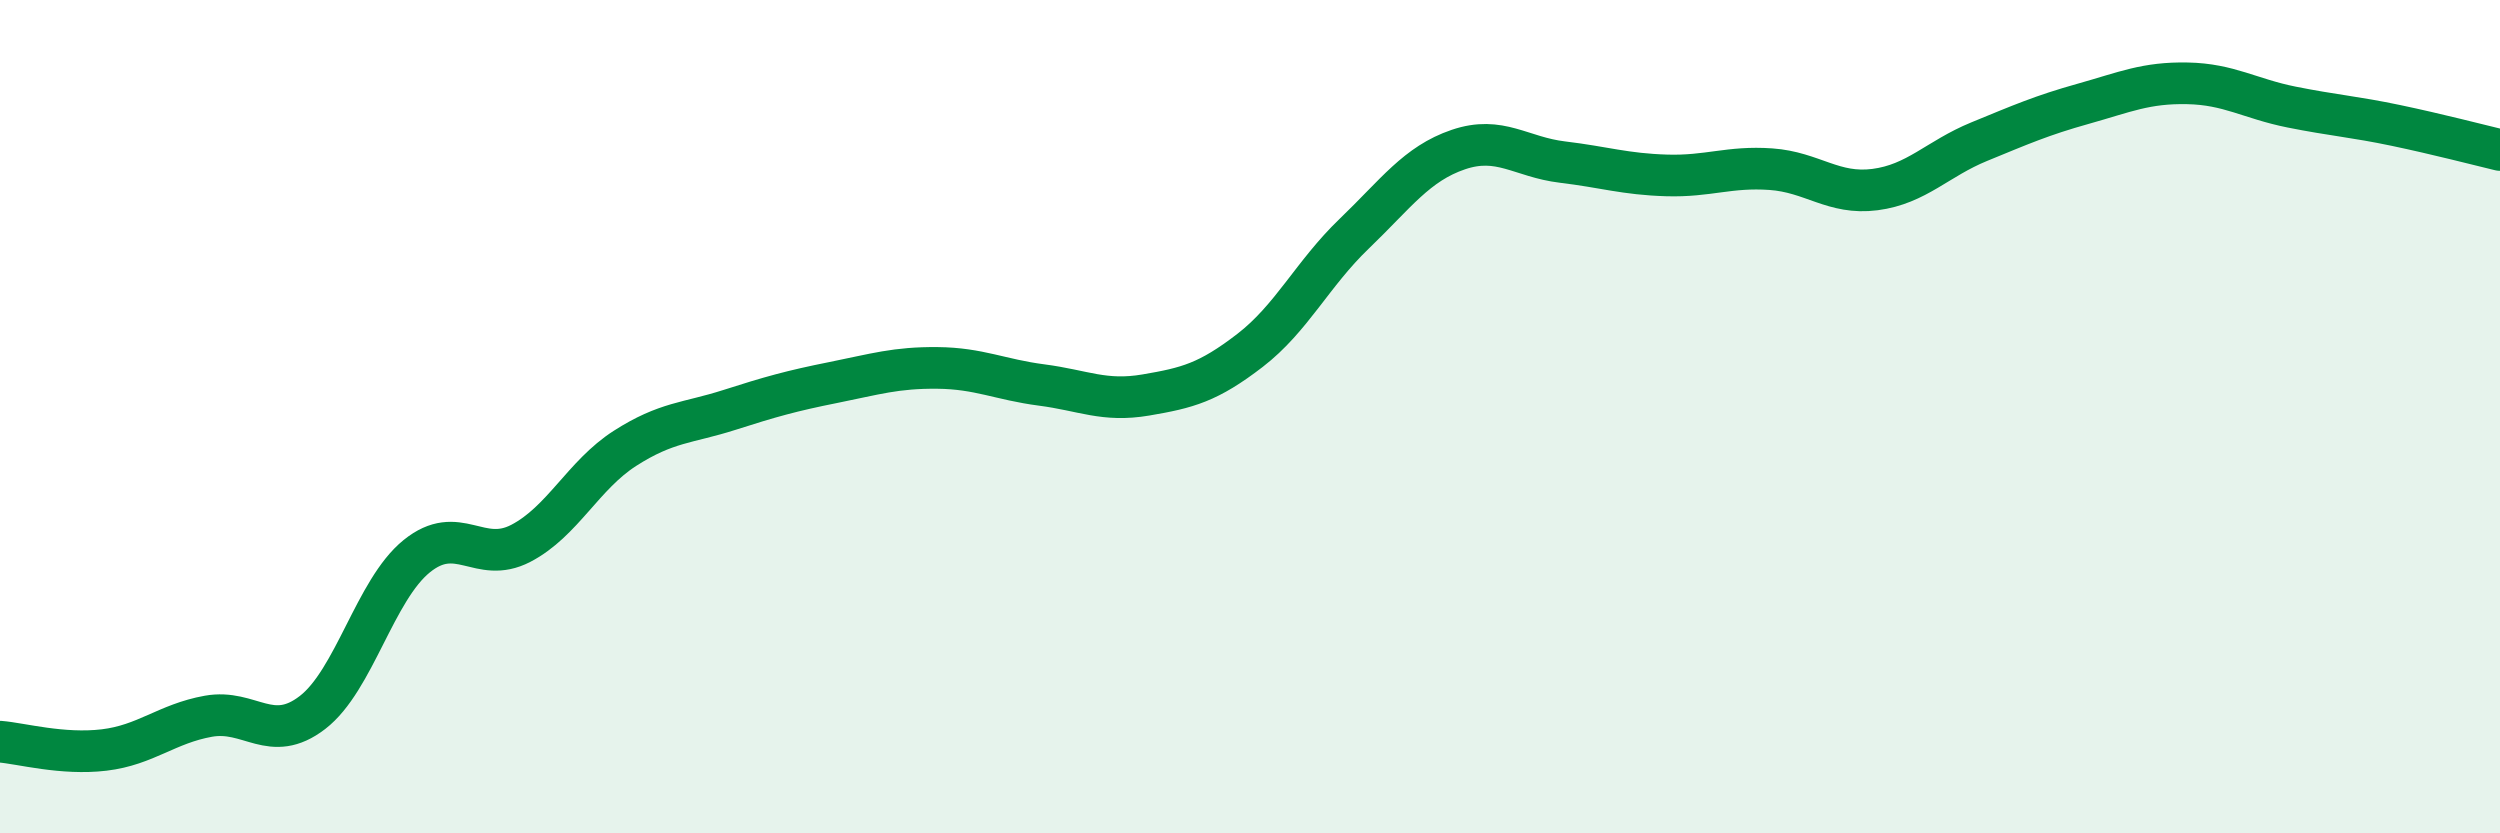 
    <svg width="60" height="20" viewBox="0 0 60 20" xmlns="http://www.w3.org/2000/svg">
      <path
        d="M 0,17.8 C 0.5,17.84 1.5,18.12 2.5,18 C 3.5,17.88 4,17.37 5,17.19 C 6,17.01 6.5,17.87 7.5,17.1 C 8.5,16.33 9,14.16 10,13.35 C 11,12.54 11.5,13.56 12.5,13.04 C 13.5,12.52 14,11.4 15,10.76 C 16,10.12 16.5,10.16 17.5,9.84 C 18.5,9.52 19,9.38 20,9.18 C 21,8.98 21.5,8.82 22.5,8.83 C 23.5,8.84 24,9.11 25,9.24 C 26,9.37 26.5,9.65 27.5,9.48 C 28.5,9.31 29,9.18 30,8.41 C 31,7.64 31.5,6.57 32.5,5.61 C 33.5,4.65 34,3.93 35,3.59 C 36,3.25 36.5,3.77 37.5,3.89 C 38.5,4.01 39,4.18 40,4.21 C 41,4.24 41.5,3.99 42.5,4.06 C 43.5,4.13 44,4.68 45,4.55 C 46,4.42 46.5,3.81 47.5,3.4 C 48.5,2.99 49,2.77 50,2.49 C 51,2.21 51.5,1.98 52.5,2 C 53.5,2.02 54,2.37 55,2.57 C 56,2.77 56.5,2.8 57.5,3.01 C 58.5,3.22 59.5,3.48 60,3.6L60 20L0 20Z"
        fill="#008740"
        opacity="0.1"
        stroke-linecap="round"
        stroke-linejoin="round"
      />
      <path
        d="M 0,17.8 C 0.5,17.84 1.5,18.12 2.5,18 C 3.5,17.88 4,17.37 5,17.19 C 6,17.01 6.5,17.87 7.5,17.1 C 8.5,16.33 9,14.16 10,13.35 C 11,12.54 11.5,13.56 12.5,13.04 C 13.5,12.52 14,11.4 15,10.76 C 16,10.12 16.5,10.16 17.5,9.84 C 18.5,9.52 19,9.38 20,9.18 C 21,8.98 21.5,8.82 22.5,8.83 C 23.5,8.84 24,9.11 25,9.24 C 26,9.37 26.5,9.65 27.5,9.48 C 28.5,9.31 29,9.18 30,8.41 C 31,7.64 31.5,6.57 32.5,5.61 C 33.5,4.65 34,3.93 35,3.59 C 36,3.25 36.5,3.77 37.5,3.89 C 38.5,4.01 39,4.18 40,4.21 C 41,4.24 41.5,3.99 42.5,4.06 C 43.5,4.13 44,4.68 45,4.55 C 46,4.42 46.5,3.81 47.5,3.4 C 48.5,2.99 49,2.77 50,2.49 C 51,2.21 51.5,1.98 52.5,2 C 53.5,2.02 54,2.37 55,2.57 C 56,2.77 56.5,2.8 57.5,3.01 C 58.5,3.22 59.5,3.48 60,3.6"
        stroke="#008740"
        stroke-width="1"
        fill="none"
        stroke-linecap="round"
        stroke-linejoin="round"
      />
    </svg>
  